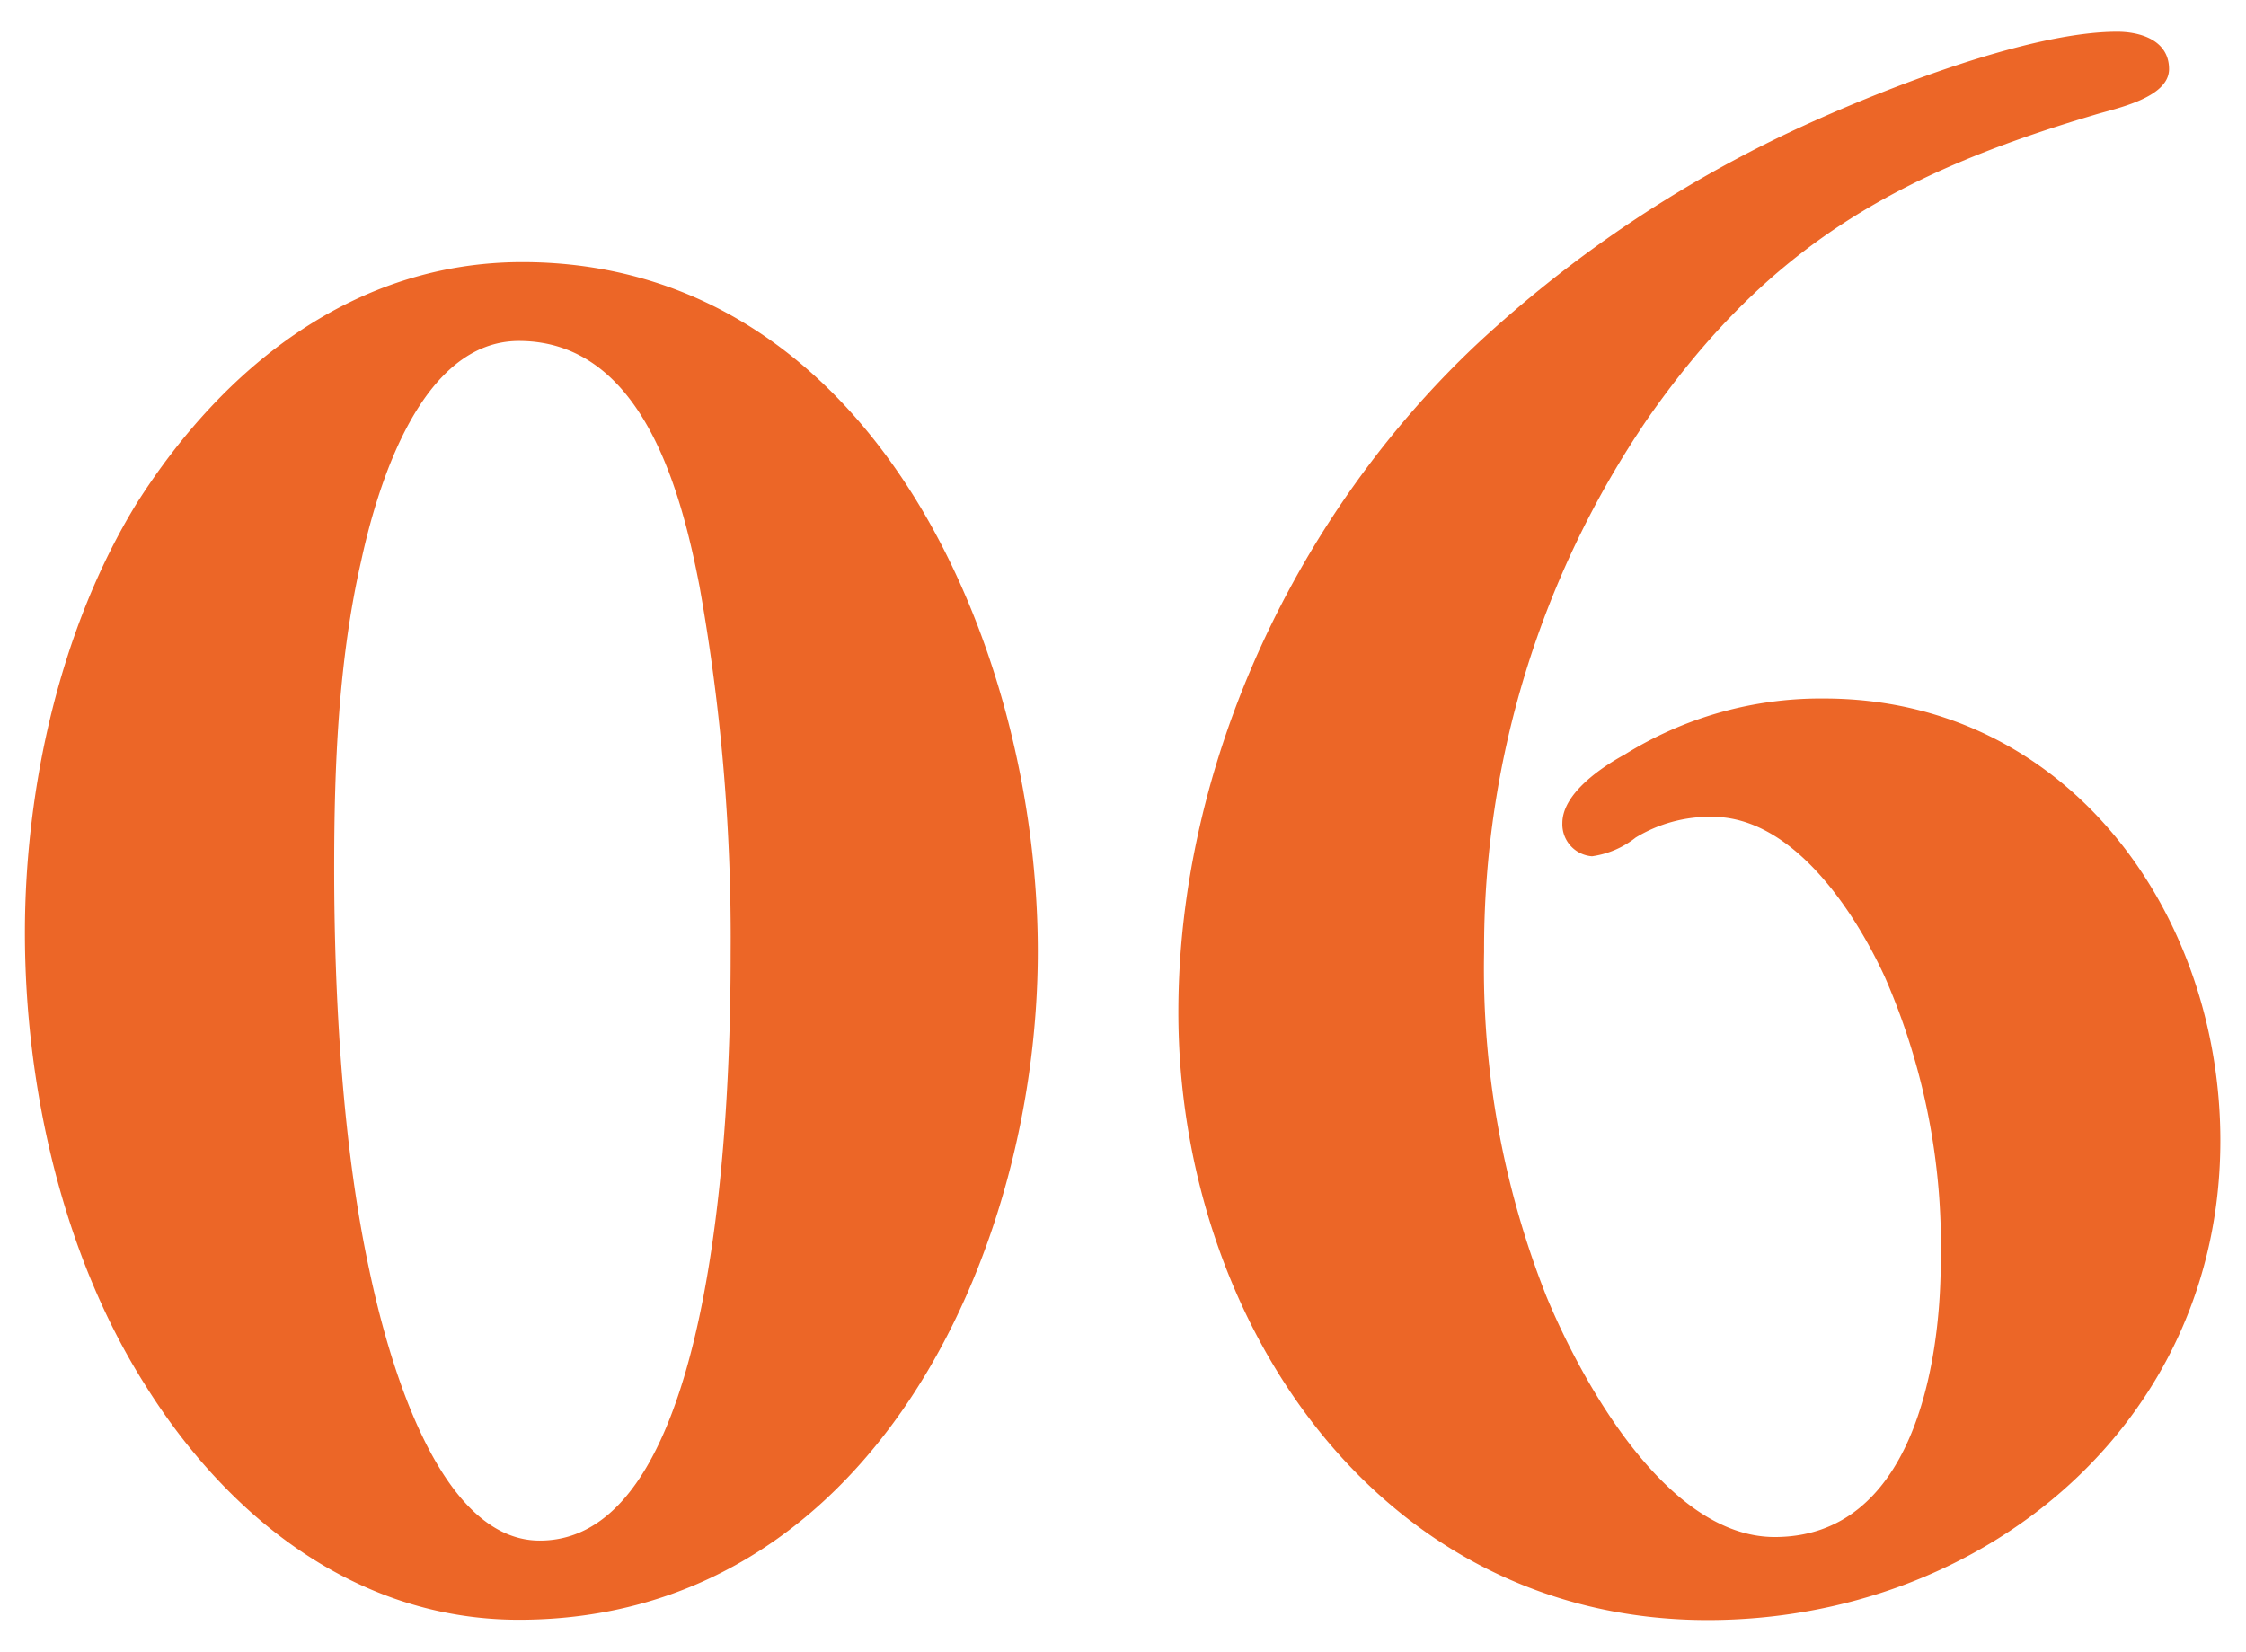 <svg id="レイヤー_1" data-name="レイヤー 1" xmlns="http://www.w3.org/2000/svg" xmlns:xlink="http://www.w3.org/1999/xlink" viewBox="0 0 151.49 111.42"><defs><style>.cls-1{fill:none;}.cls-2{clip-path:url(#clip-path);}.cls-3{fill:#ec6627;}</style><clipPath id="clip-path"><rect class="cls-1" width="151.49" height="111.42"/></clipPath></defs><title>no06</title><g class="cls-2"><path class="cls-3" d="M9.8,93.44C4.2,84.62,1.68,73.28,1.68,62.92c0-9.8,2.38-20.58,7.56-29,5.88-9.24,14.7-16.24,26-16.24C58.94,17.7,70,43.74,70,64.18s-11.34,45.08-35,45.08C24.08,109.26,15.4,102.4,9.8,93.44ZM49.28,64.32a134.63,134.63,0,0,0-2.1-24.78C45.92,33,43.26,23,35,23c-6.58,0-9.52,9.66-10.64,14.84-1.54,6.72-1.82,13.86-1.82,20.72,0,8.68.56,18.76,2.38,27.16,1.12,5.32,4.48,18.2,11.48,18.2C48.72,103.94,49.28,73,49.28,64.32Z"/><path class="cls-3" d="M111.16,28.2a63.43,63.43,0,0,0-11.06,36,60,60,0,0,0,4.2,23.24c2.38,5.74,8.12,16.24,15.4,16.24,9.24,0,11.2-11.48,11.2-18.62a45.15,45.15,0,0,0-3.78-19.18c-2-4.34-6.16-10.78-11.62-10.78a9.61,9.61,0,0,0-5.18,1.4,6.09,6.09,0,0,1-2.94,1.26,2.16,2.16,0,0,1-2-2.24c0-2,2.66-3.78,4.2-4.62a25,25,0,0,1,13.44-3.78c16.38,0,26.74,14.42,26.74,29.82,0,19.18-16.1,32.34-34.58,32.34-22.26,0-35.7-20.3-35.7-41,0-16.8,8-33.74,20.3-45.22A83.06,83.06,0,0,1,120.54,9c5.6-2.66,16.1-6.86,22.26-6.86,1.54,0,3.5.56,3.5,2.52s-3.64,2.66-5,3.08C128,11.68,119.28,16.58,111.16,28.2Z"/></g></svg>